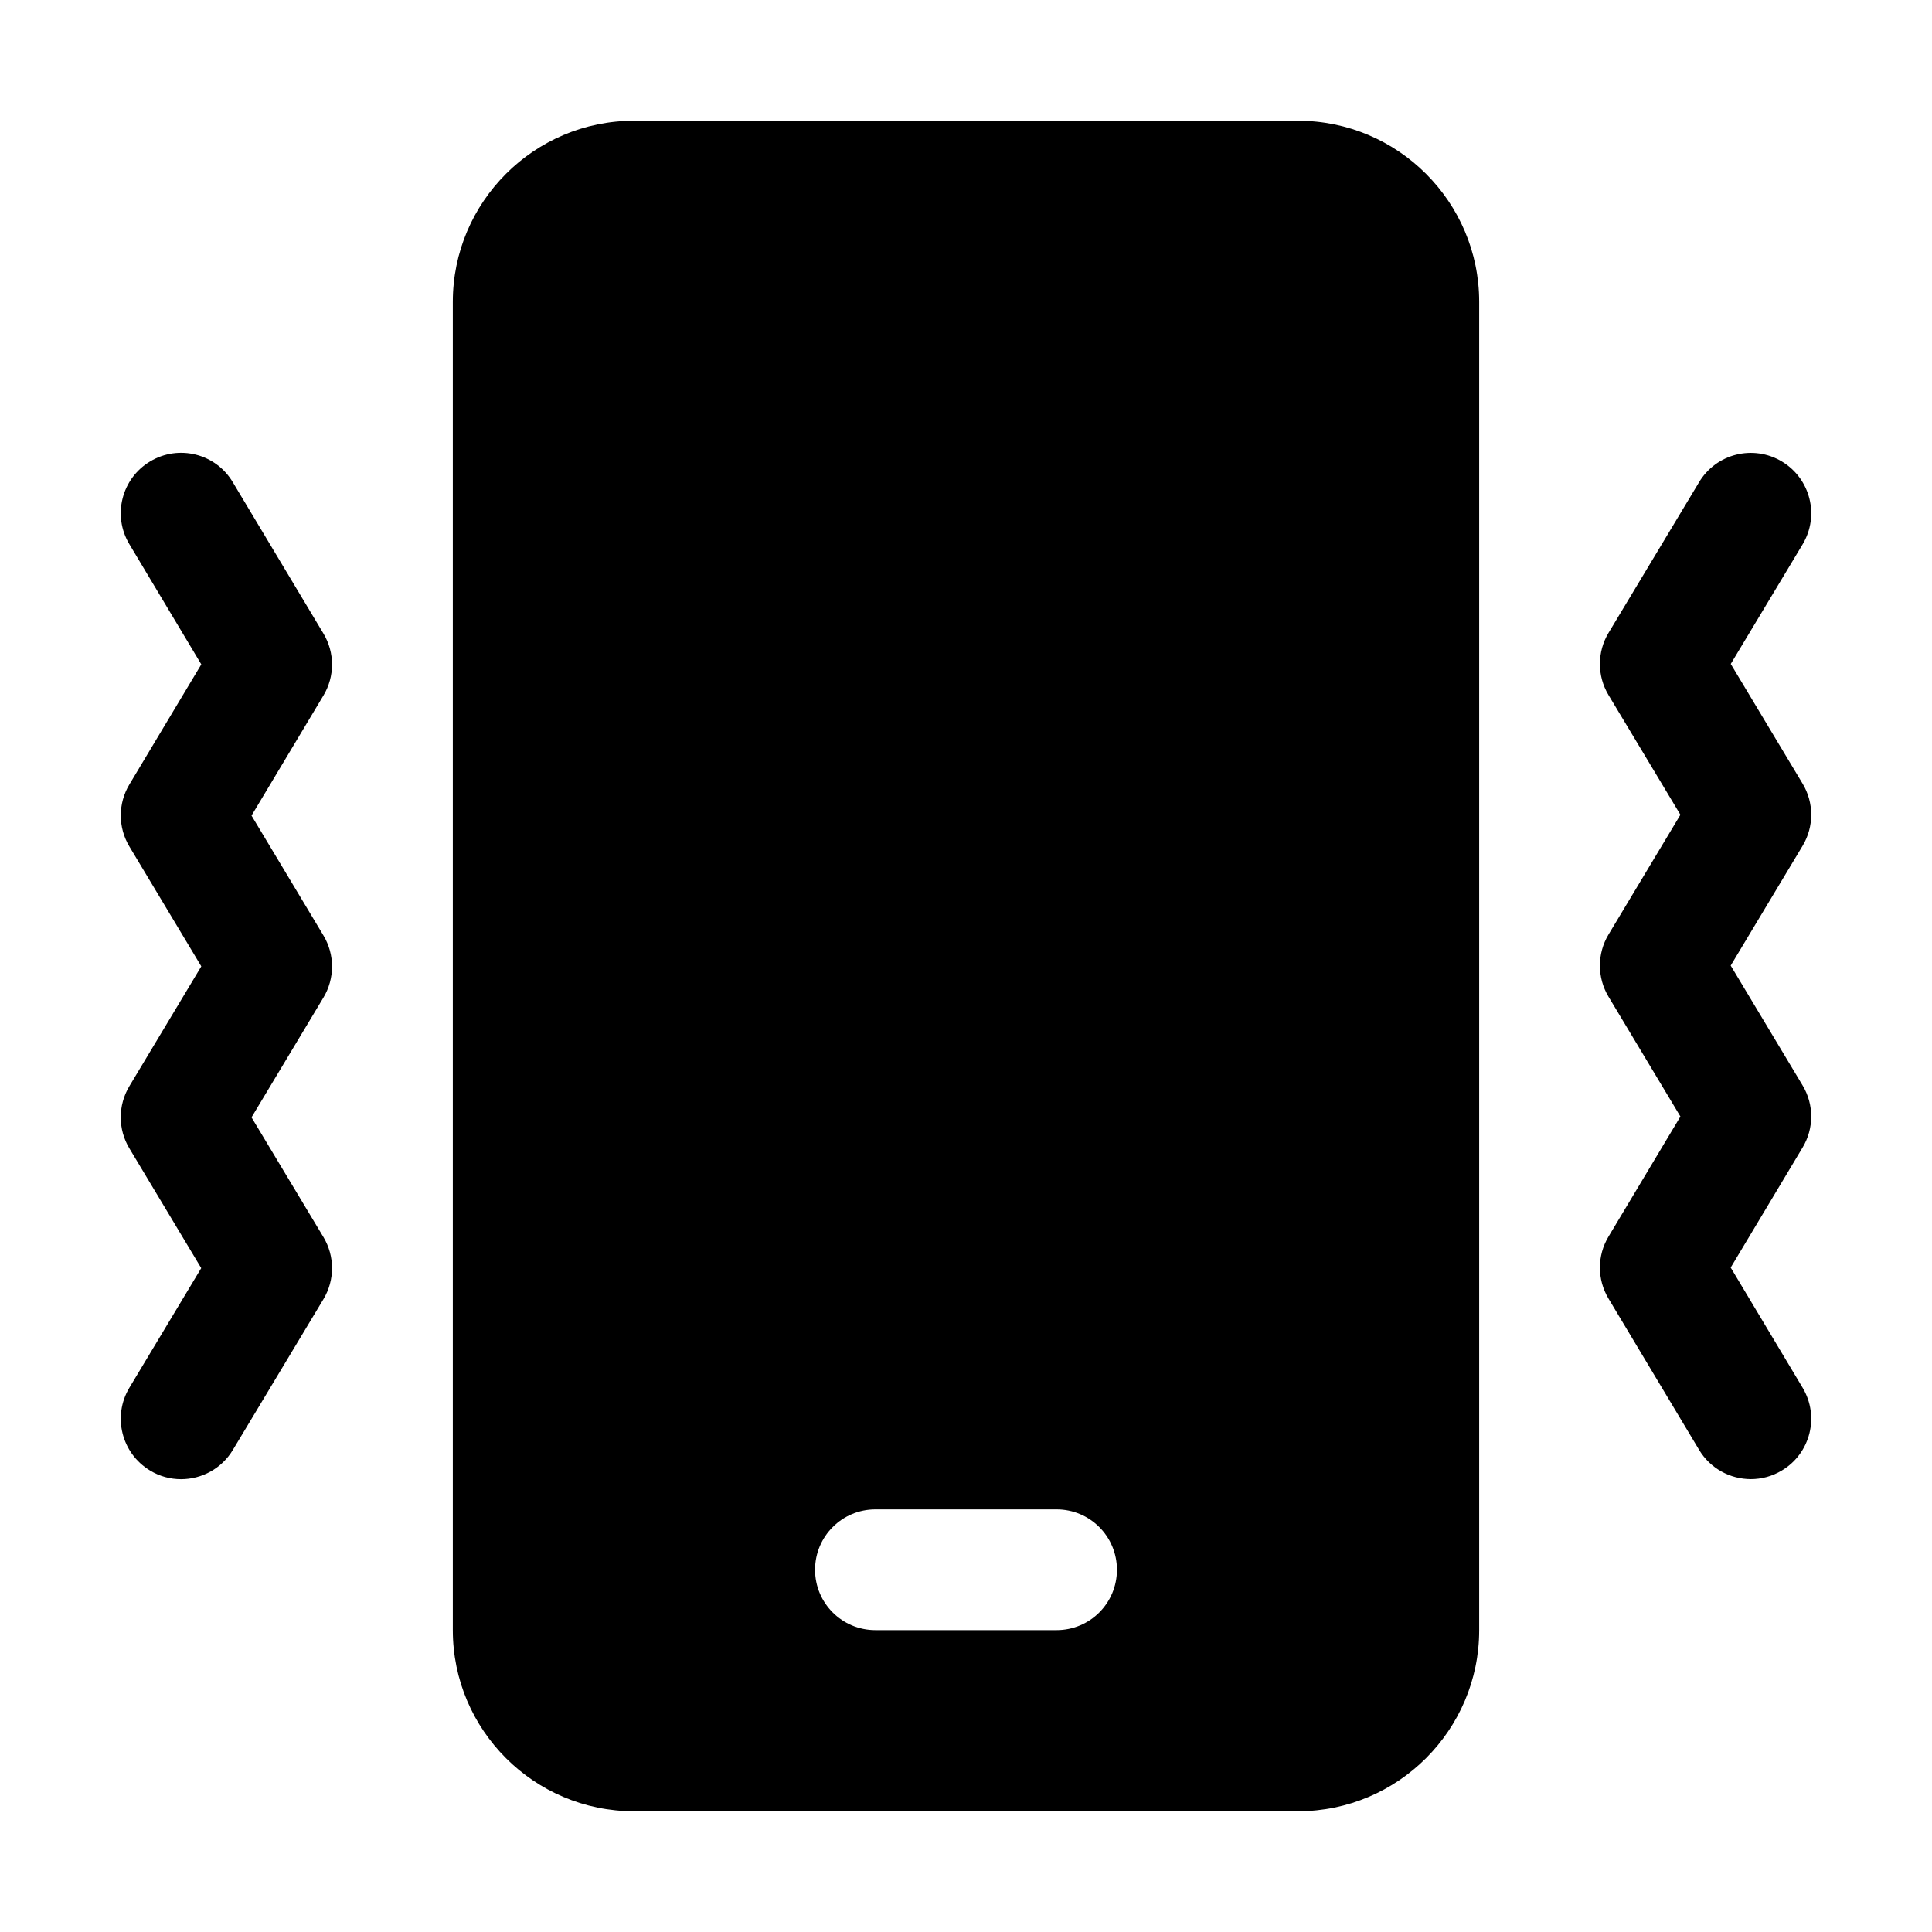 <svg xmlns="http://www.w3.org/2000/svg" id="Layer_1" viewBox="0 0 32 32"><path d="m10.5 2c-1.654 0-3 1.346-3 3v22c0 1.654 1.346 3 3 3h11c1.654 0 3-1.346 3-3v-22c0-1.654-1.346-3-3-3zm7 25h-3c-.553 0-1-.447-1-1s.447-1 1-1h3c.553 0 1 .447 1 1s-.447 1-1 1z"></path><path d="m28.666 15.993 1.191-1.984c.19-.316.19-.713 0-1.029l-1.19-1.983 1.19-1.981c.284-.473.131-1.087-.343-1.372-.474-.284-1.088-.132-1.372.343l-1.5 2.496c-.19.316-.19.713 0 1.029l1.191 1.983-1.191 1.984c-.19.316-.19.713 0 1.029l1.191 1.985-1.191 1.989c-.19.316-.19.711 0 1.027l1.5 2.504c.187.313.519.486.858.486.175 0 .352-.046.513-.143.474-.283.628-.897.344-1.371l-1.191-1.99 1.191-1.989c.19-.316.19-.712 0-1.028z"></path><path d="m2.143 19.021 1.19 1.983-1.19 1.981c-.284.473-.131 1.087.343 1.372.16.097.337.143.513.143.34 0 .671-.173.858-.485l1.5-2.496c.19-.316.19-.713 0-1.029l-1.191-1.983 1.191-1.984c.19-.316.19-.713 0-1.029l-1.191-1.985 1.191-1.989c.19-.316.19-.711 0-1.027l-1.5-2.504c-.282-.477-.897-.631-1.371-.346-.473.283-.628.897-.343 1.371l1.191 1.99-1.191 1.989c-.19.316-.19.712 0 1.028l1.191 1.985-1.191 1.984c-.191.318-.191.714 0 1.031z"></path></svg>